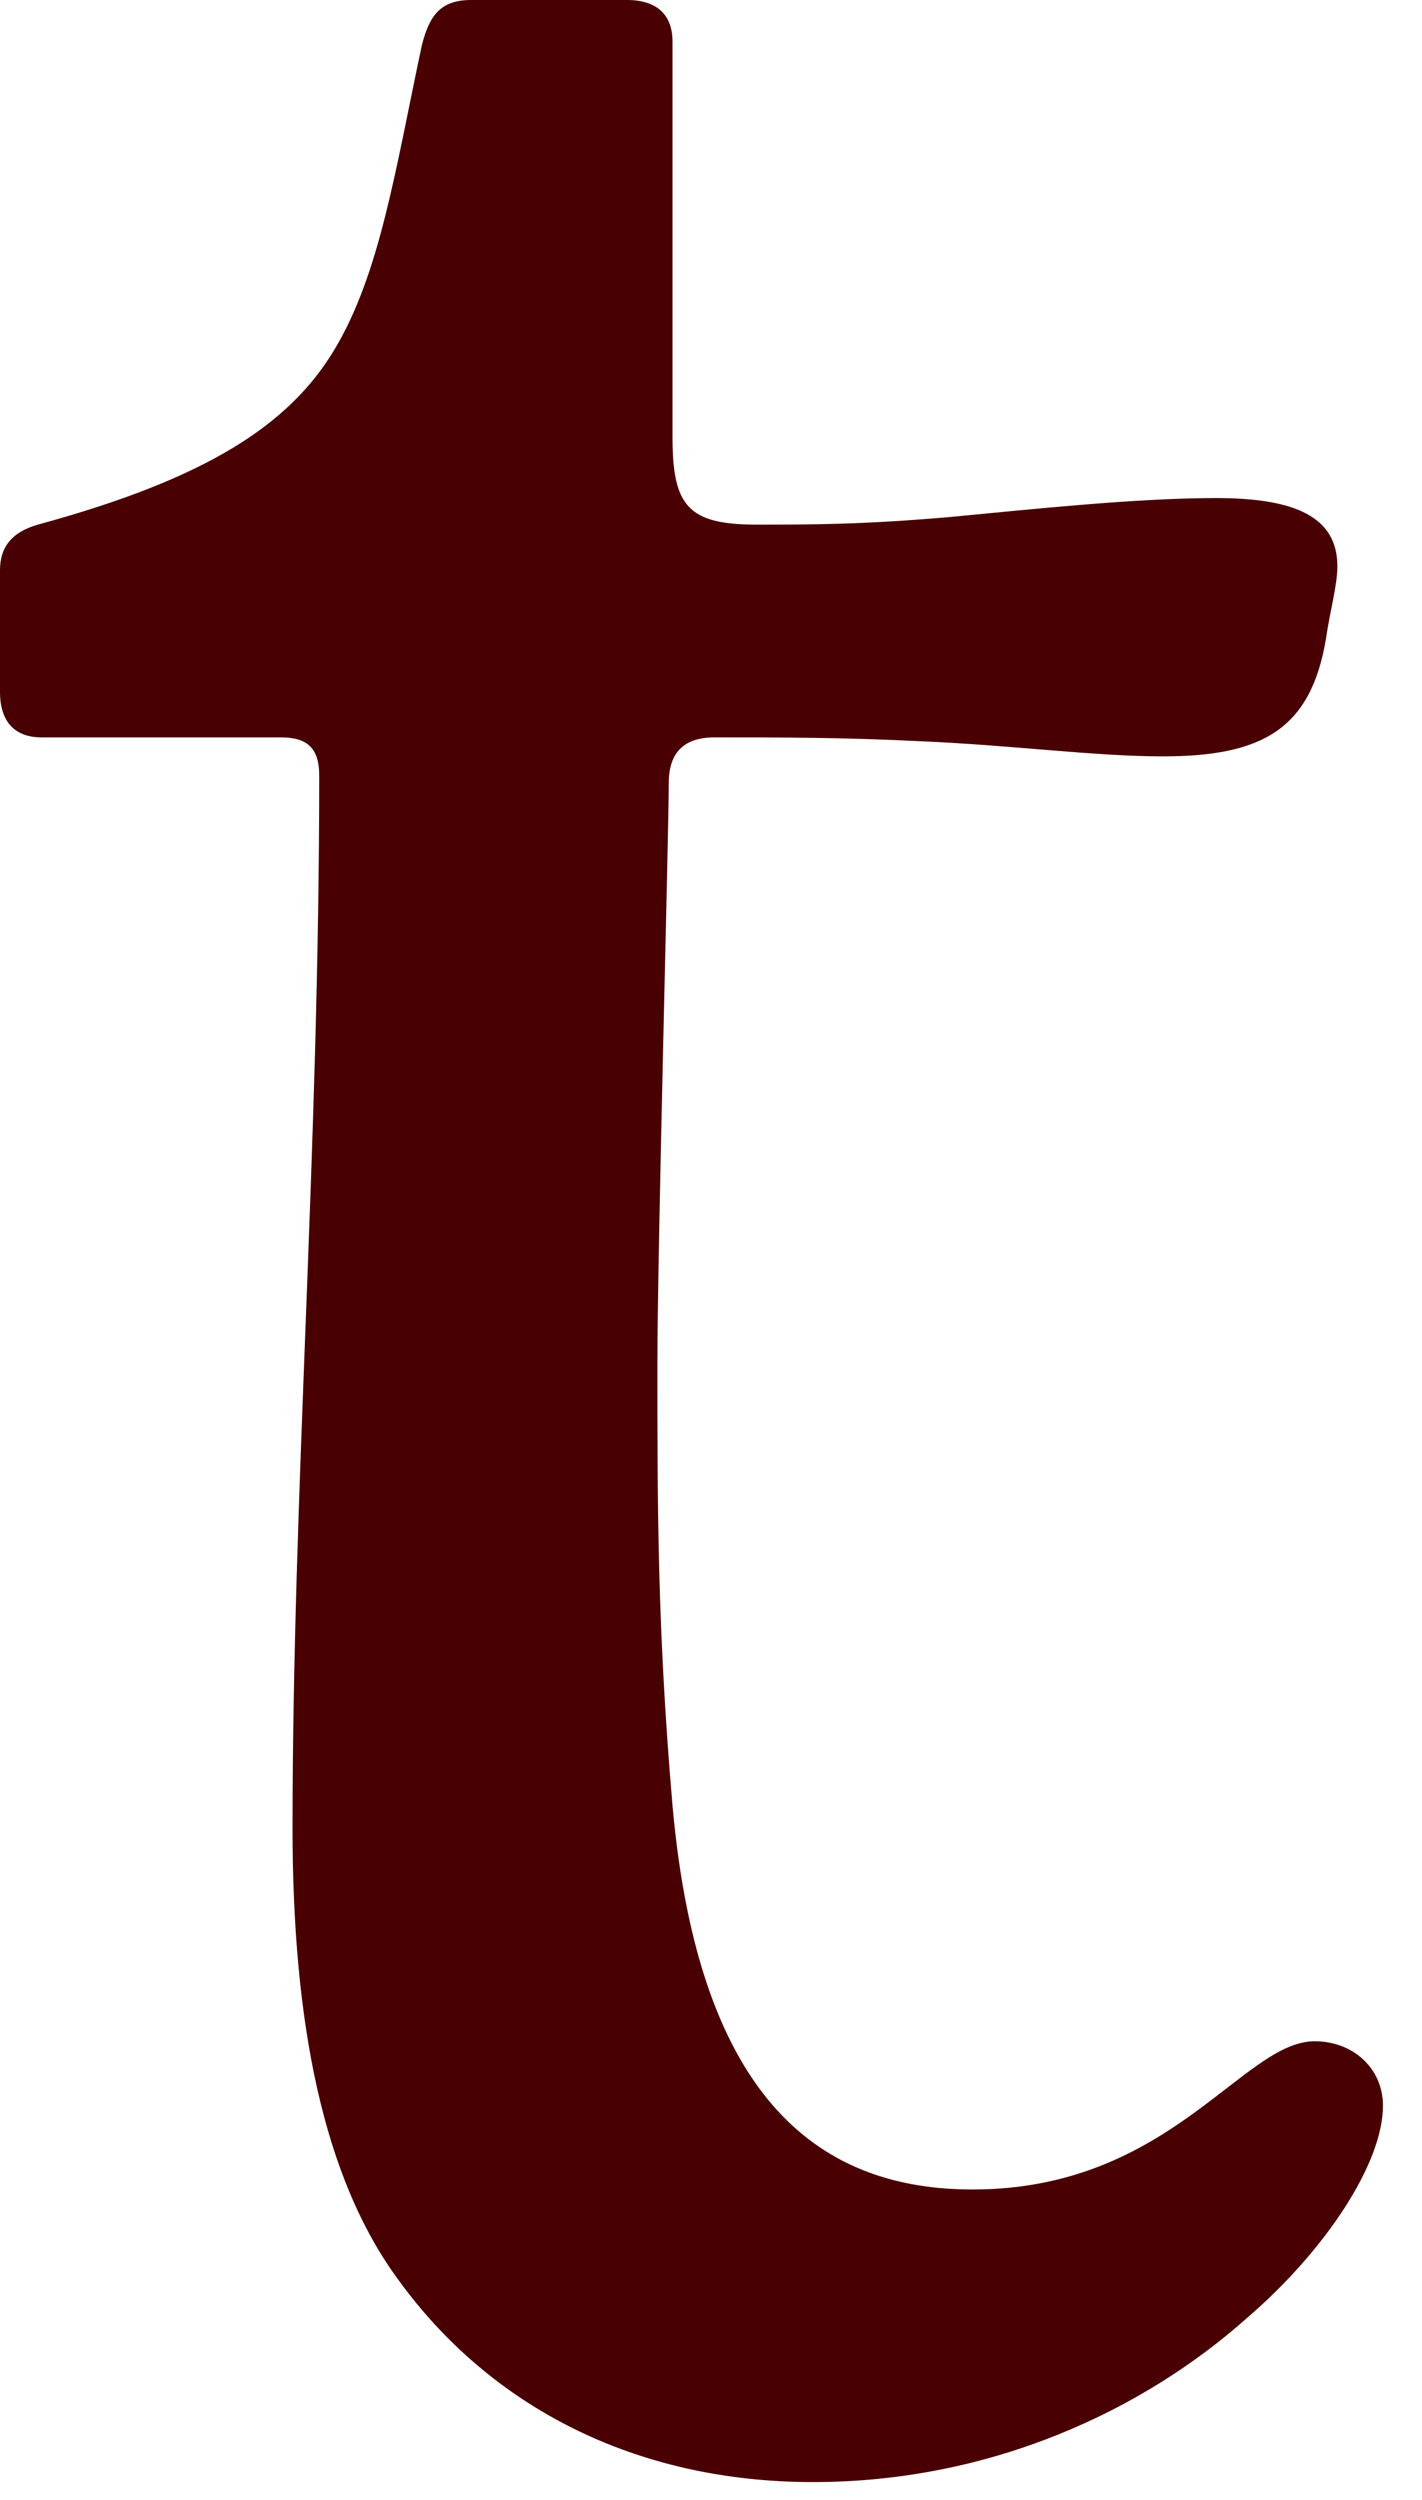<?xml version="1.0" encoding="utf-8"?>
<svg xmlns="http://www.w3.org/2000/svg" fill="none" height="100%" overflow="visible" preserveAspectRatio="none" style="display: block;" viewBox="0 0 33 58" width="100%">
<path d="M32.094 48.856C32.094 50.178 30.772 52.207 28.92 53.794C26.539 55.91 23.013 57.585 18.867 57.585C14.722 57.585 11.374 55.822 9.258 52.911C7.493 50.53 6.789 46.915 6.789 42.417C6.789 34.656 7.408 26.72 7.408 17.991C7.408 17.372 7.144 17.108 6.526 17.108H0.97C0.352 17.108 0 16.756 0 16.05V13.229C0 12.701 0.264 12.347 0.882 12.171C4.761 11.112 6.701 9.878 7.76 8.113C8.818 6.351 9.17 3.967 9.788 1.058C9.964 0.352 10.228 0 10.935 0H14.549C15.256 0 15.607 0.352 15.607 0.97V10.142C15.607 11.728 15.959 12.171 17.548 12.171C18.87 12.171 20.017 12.171 22.045 11.995C23.898 11.819 26.366 11.555 28.216 11.555C30.066 11.555 31.036 11.995 31.036 13.141C31.036 13.581 30.86 14.2 30.772 14.815C30.421 16.932 29.274 17.548 26.982 17.548C25.396 17.548 23.455 17.284 21.339 17.196C19.577 17.108 18.164 17.108 16.578 17.108C15.871 17.108 15.52 17.46 15.52 18.167C15.52 19.313 15.256 29.012 15.256 31.66C15.256 34.923 15.256 37.832 15.607 41.89C16.226 48.856 19.134 50.797 22.573 50.797C27.158 50.797 28.832 47.358 30.509 47.358C31.391 47.358 32.094 47.976 32.094 48.856Z" fill="#490002" id="Vector"/>
</svg>